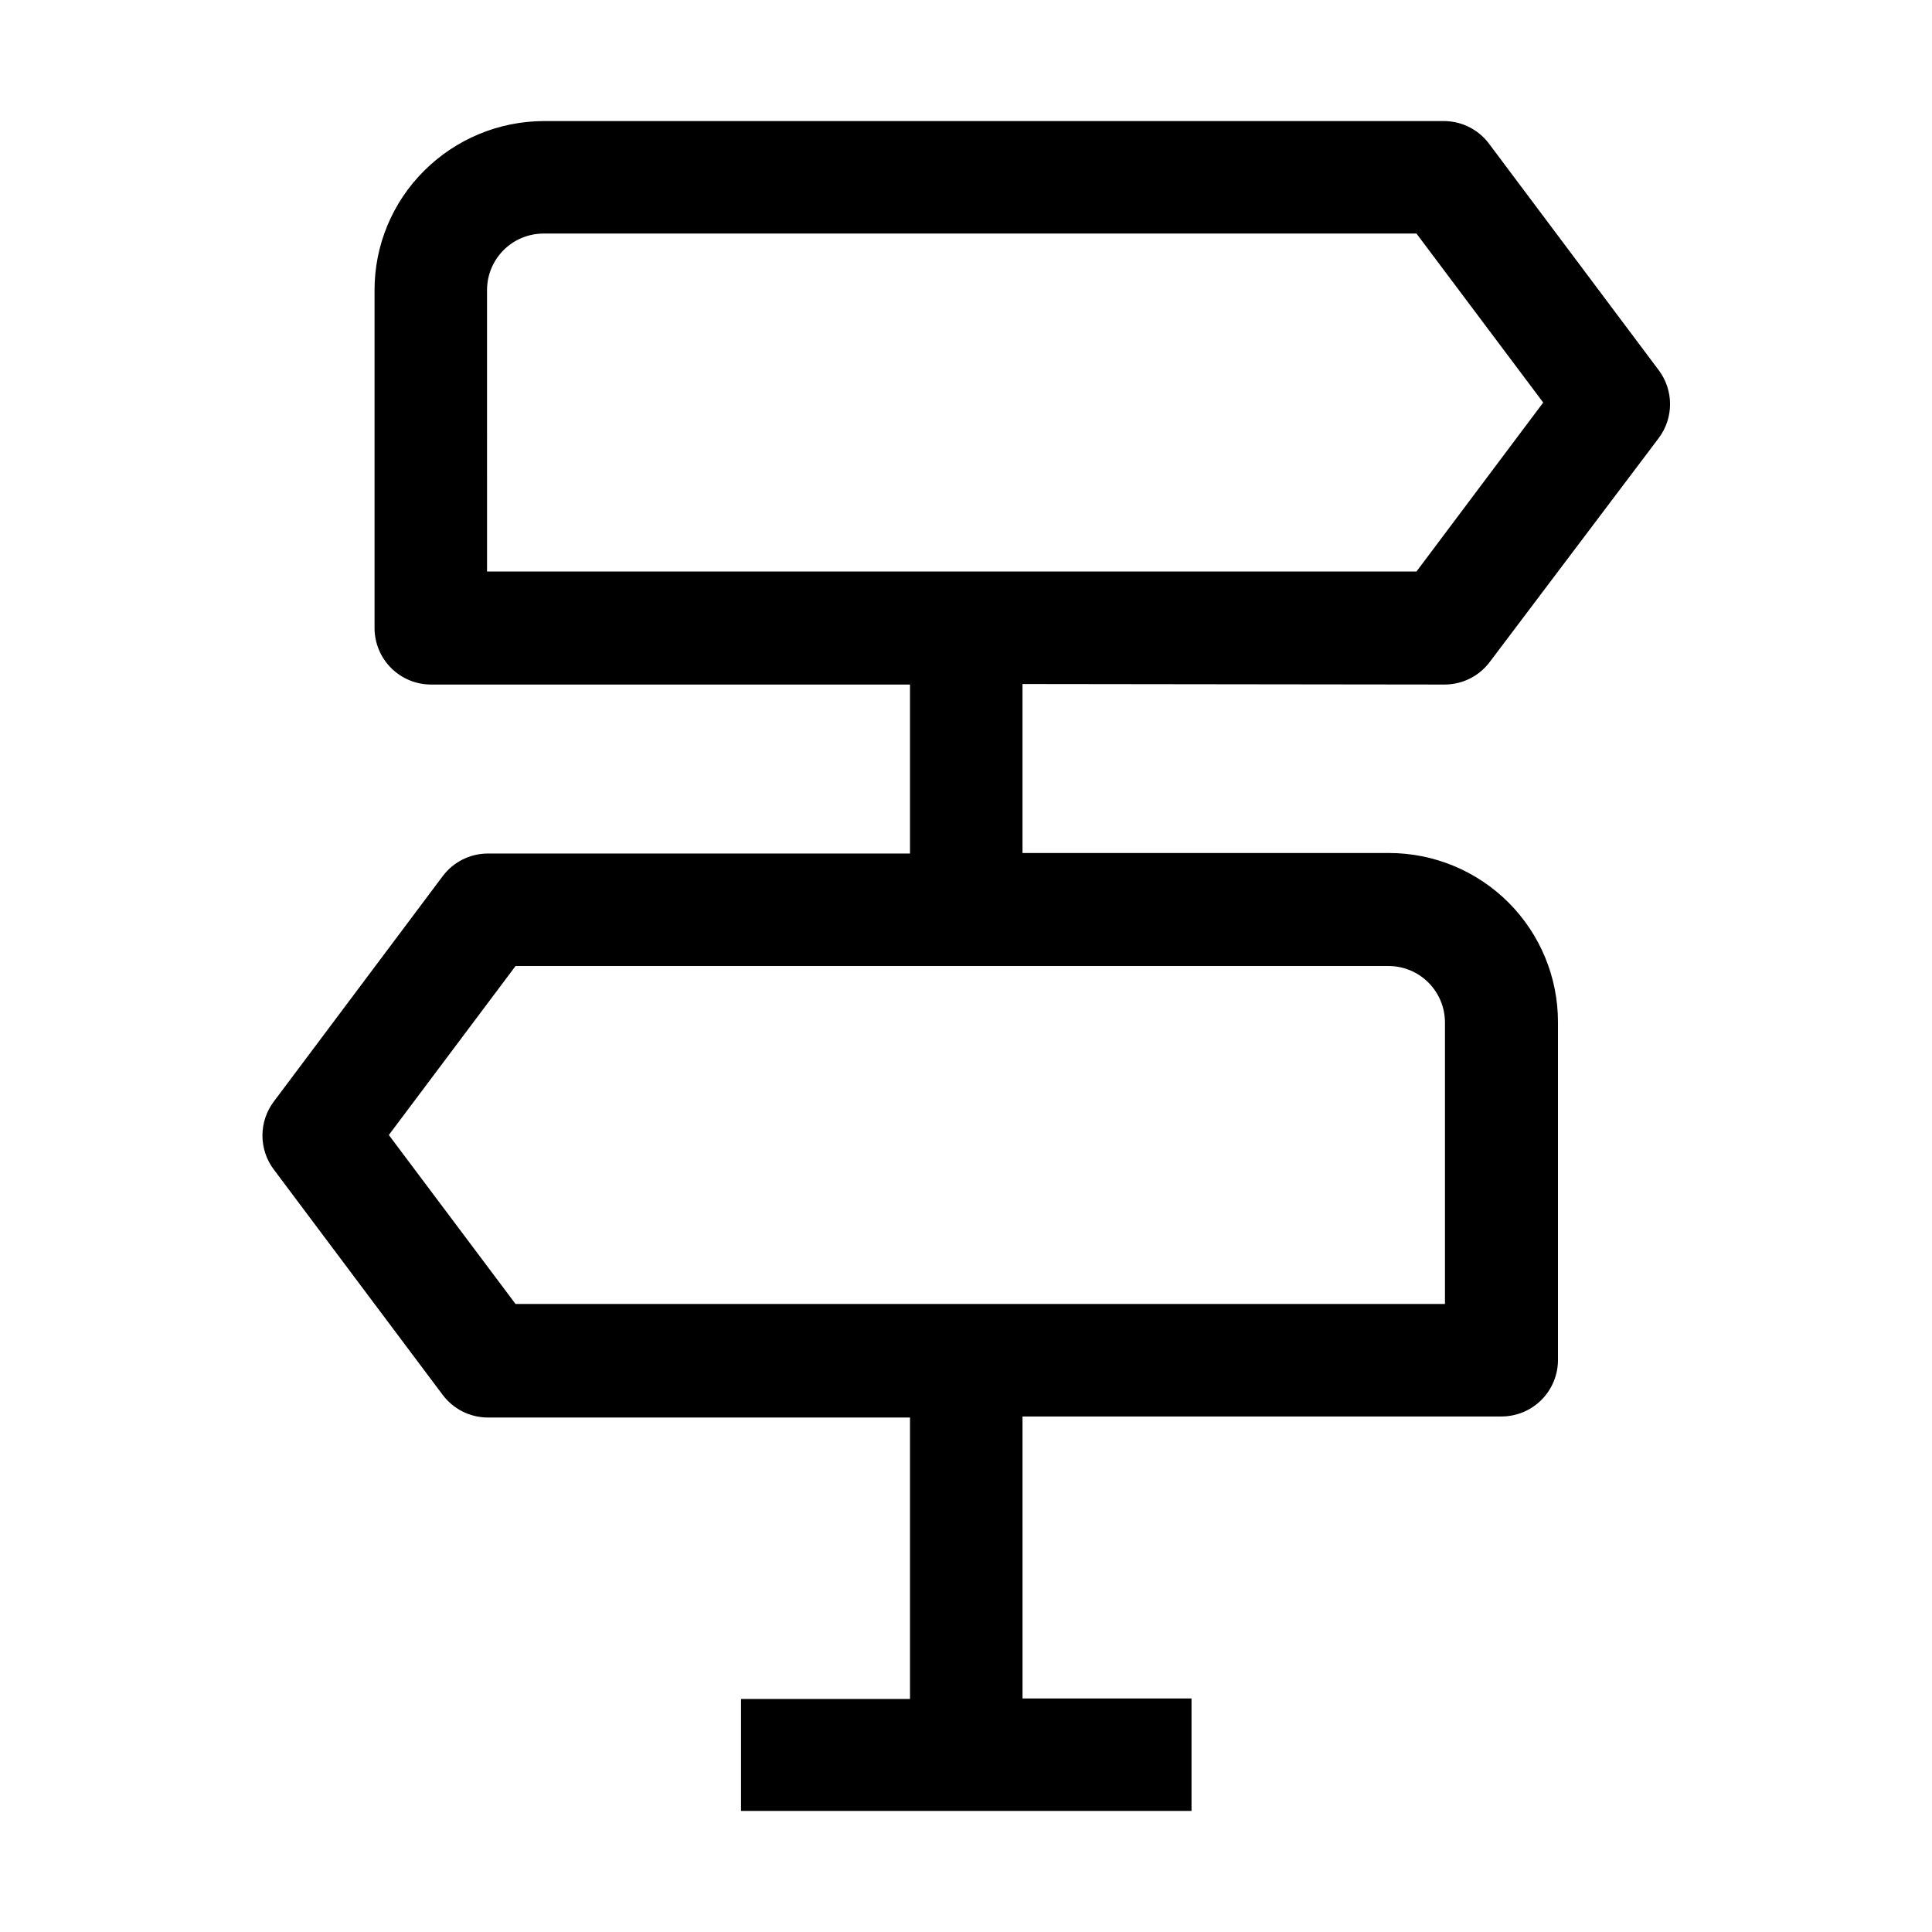 <?xml version="1.0" encoding="UTF-8"?>
<!-- The Best Svg Icon site in the world: iconSvg.co, Visit us! https://iconsvg.co -->
<svg fill="#000000" width="800px" height="800px" version="1.1" viewBox="144 144 512 512" xmlns="http://www.w3.org/2000/svg">
 <path d="m526.93 325.41c4.691-0.031 9.094-2.258 11.895-6.016l44.785-59.34c1.93-2.586 2.973-5.727 2.973-8.957 0-3.227-1.043-6.367-2.973-8.957l-44.781-59.758h-0.004c-2.742-3.863-7.156-6.199-11.895-6.297h-238.89c-11.863 0.051-23.227 4.777-31.625 13.156-8.43 8.363-13.168 19.754-13.156 31.629v89.566c0 3.969 1.578 7.777 4.387 10.586 2.809 2.809 6.617 4.387 10.586 4.387h126.93v44.781h-111.96v0.004c-4.688 0.031-9.09 2.258-11.895 6.016l-44.781 59.758h-0.004c-1.93 2.586-2.973 5.731-2.973 8.957s1.043 6.371 2.973 8.957l44.781 59.758h0.004c2.805 3.758 7.207 5.984 11.895 6.016h111.96v74.594h-44.781v29.668h119.38v-29.809h-44.781l-0.004-74.73h126.93c3.969 0 7.777-1.578 10.586-4.387 2.809-2.809 4.387-6.617 4.387-10.59v-89.566c0-11.875-4.719-23.266-13.117-31.664-8.398-8.398-19.789-13.117-31.664-13.117h-97.125v-44.781zm-14.973 74.594c3.969 0 7.781 1.574 10.586 4.383 2.809 2.809 4.387 6.617 4.387 10.59v74.594h-246.3l-33.586-44.781 33.586-44.785zm-238.89-179.13c0-3.973 1.578-7.781 4.387-10.59s6.617-4.387 10.586-4.387h231.34l33.586 44.781-33.586 44.781-246.31 0.004z"/>
</svg>